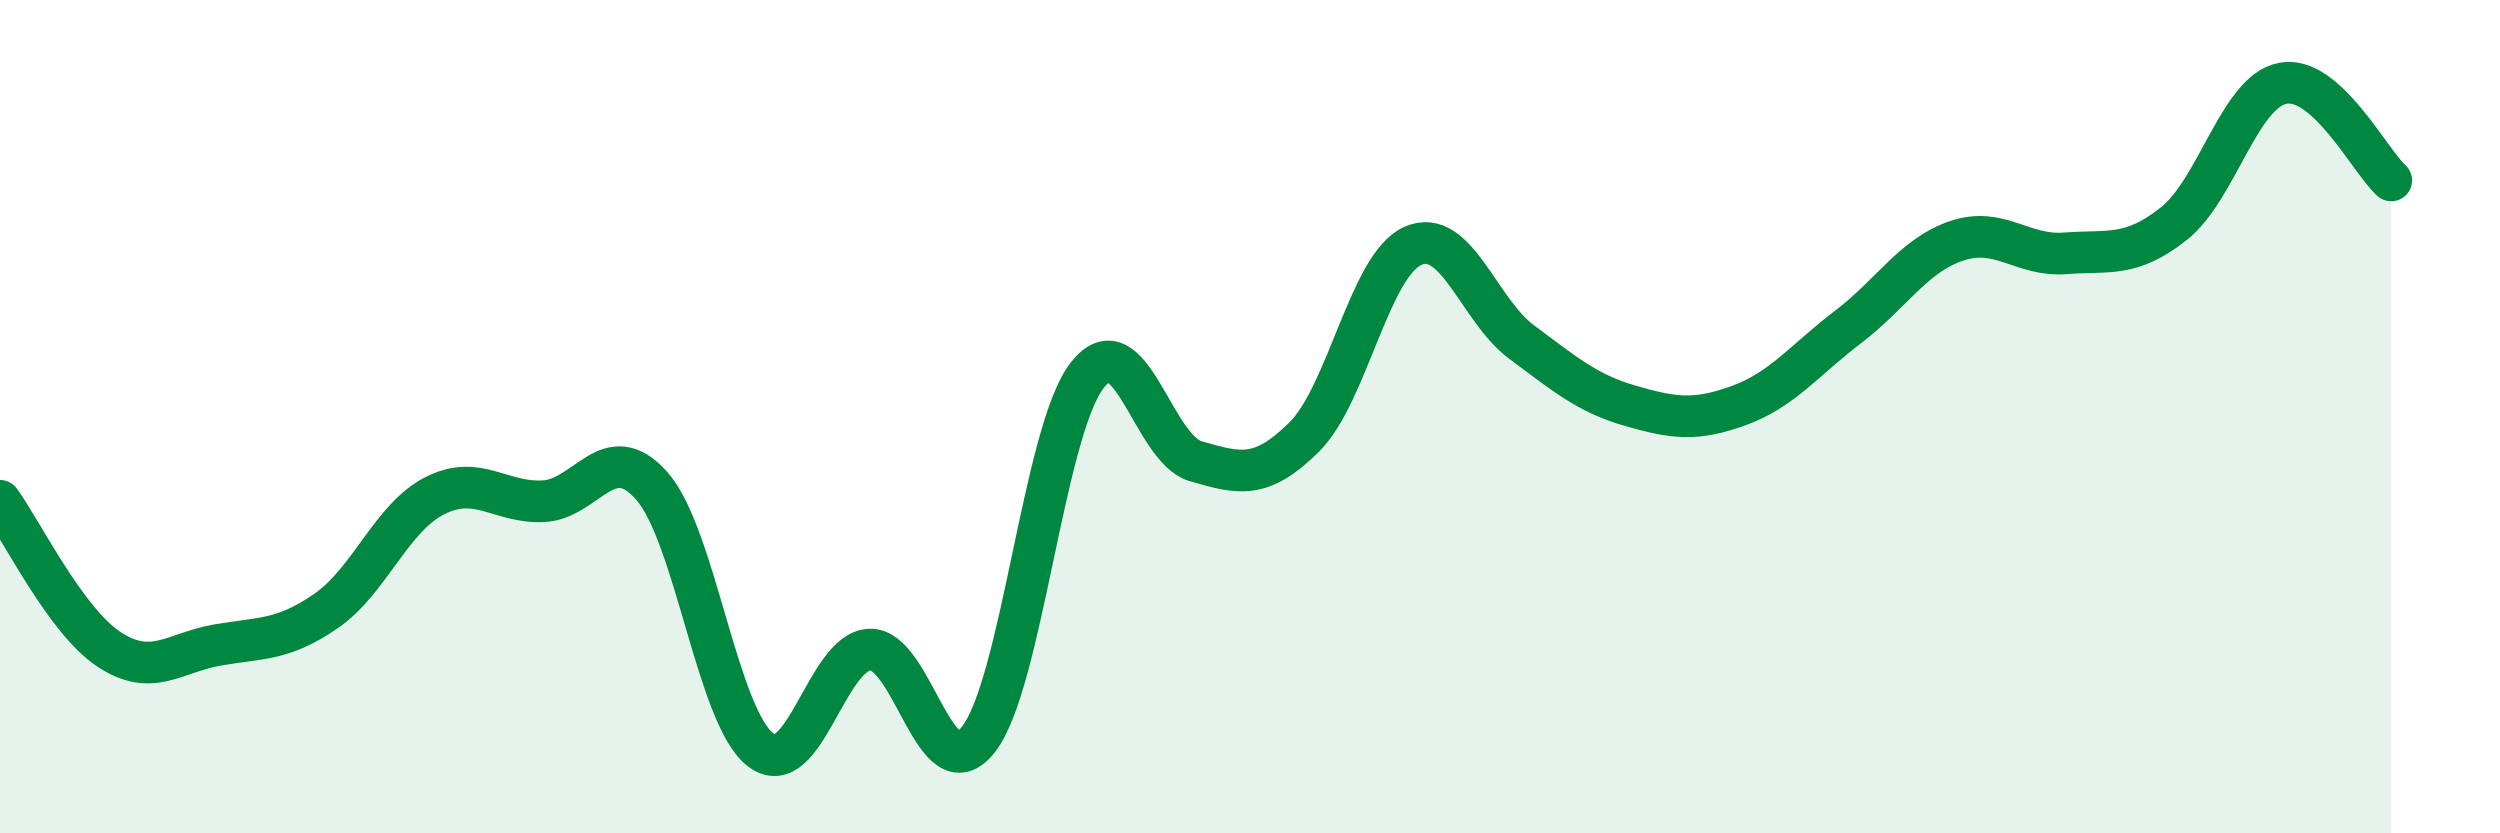 
    <svg width="60" height="20" viewBox="0 0 60 20" xmlns="http://www.w3.org/2000/svg">
      <path
        d="M 0,12.02 C 0.52,12.73 1.57,14.89 2.61,15.58 C 3.65,16.27 4.18,15.66 5.22,15.48 C 6.26,15.3 6.79,15.38 7.83,14.66 C 8.87,13.94 9.39,12.43 10.43,11.9 C 11.47,11.37 12,12.08 13.04,12.03 C 14.08,11.98 14.61,10.48 15.65,11.67 C 16.69,12.86 17.22,17.22 18.26,18 C 19.3,18.78 19.83,15.64 20.87,15.59 C 21.91,15.54 22.44,19.07 23.48,17.75 C 24.52,16.43 25.05,10.35 26.09,9.01 C 27.13,7.67 27.66,10.77 28.7,11.07 C 29.74,11.37 30.26,11.52 31.3,10.49 C 32.34,9.46 32.87,6.36 33.91,5.9 C 34.95,5.44 35.48,7.44 36.52,8.21 C 37.56,8.98 38.09,9.44 39.13,9.74 C 40.17,10.04 40.7,10.11 41.74,9.73 C 42.78,9.35 43.31,8.64 44.35,7.85 C 45.39,7.06 45.92,6.13 46.96,5.78 C 48,5.43 48.53,6.16 49.57,6.08 C 50.61,6 51.13,6.19 52.17,5.37 C 53.21,4.55 53.74,2.21 54.78,2 C 55.82,1.79 56.87,3.86 57.39,4.33L57.39 20L0 20Z"
        fill="#008740"
        opacity="0.1"
        stroke-linecap="round"
        stroke-linejoin="round"
      />
      <path
        d="M 0,12.02 C 0.52,12.73 1.57,14.89 2.61,15.58 C 3.65,16.27 4.18,15.66 5.22,15.48 C 6.26,15.3 6.79,15.38 7.83,14.66 C 8.87,13.94 9.39,12.43 10.43,11.9 C 11.47,11.37 12,12.08 13.04,12.03 C 14.08,11.98 14.61,10.48 15.65,11.67 C 16.69,12.86 17.22,17.22 18.26,18 C 19.3,18.78 19.83,15.64 20.87,15.59 C 21.91,15.54 22.44,19.07 23.48,17.75 C 24.52,16.43 25.05,10.35 26.09,9.01 C 27.13,7.67 27.66,10.77 28.7,11.07 C 29.74,11.37 30.26,11.52 31.3,10.49 C 32.34,9.46 32.87,6.36 33.91,5.9 C 34.95,5.44 35.48,7.44 36.52,8.21 C 37.56,8.98 38.09,9.44 39.13,9.74 C 40.17,10.04 40.7,10.11 41.74,9.73 C 42.78,9.35 43.31,8.64 44.35,7.85 C 45.39,7.06 45.92,6.13 46.96,5.78 C 48,5.43 48.53,6.16 49.57,6.08 C 50.61,6 51.13,6.19 52.17,5.37 C 53.21,4.55 53.74,2.21 54.78,2 C 55.82,1.79 56.87,3.86 57.39,4.33"
        stroke="#008740"
        stroke-width="1"
        fill="none"
        stroke-linecap="round"
        stroke-linejoin="round"
      />
    </svg>
  